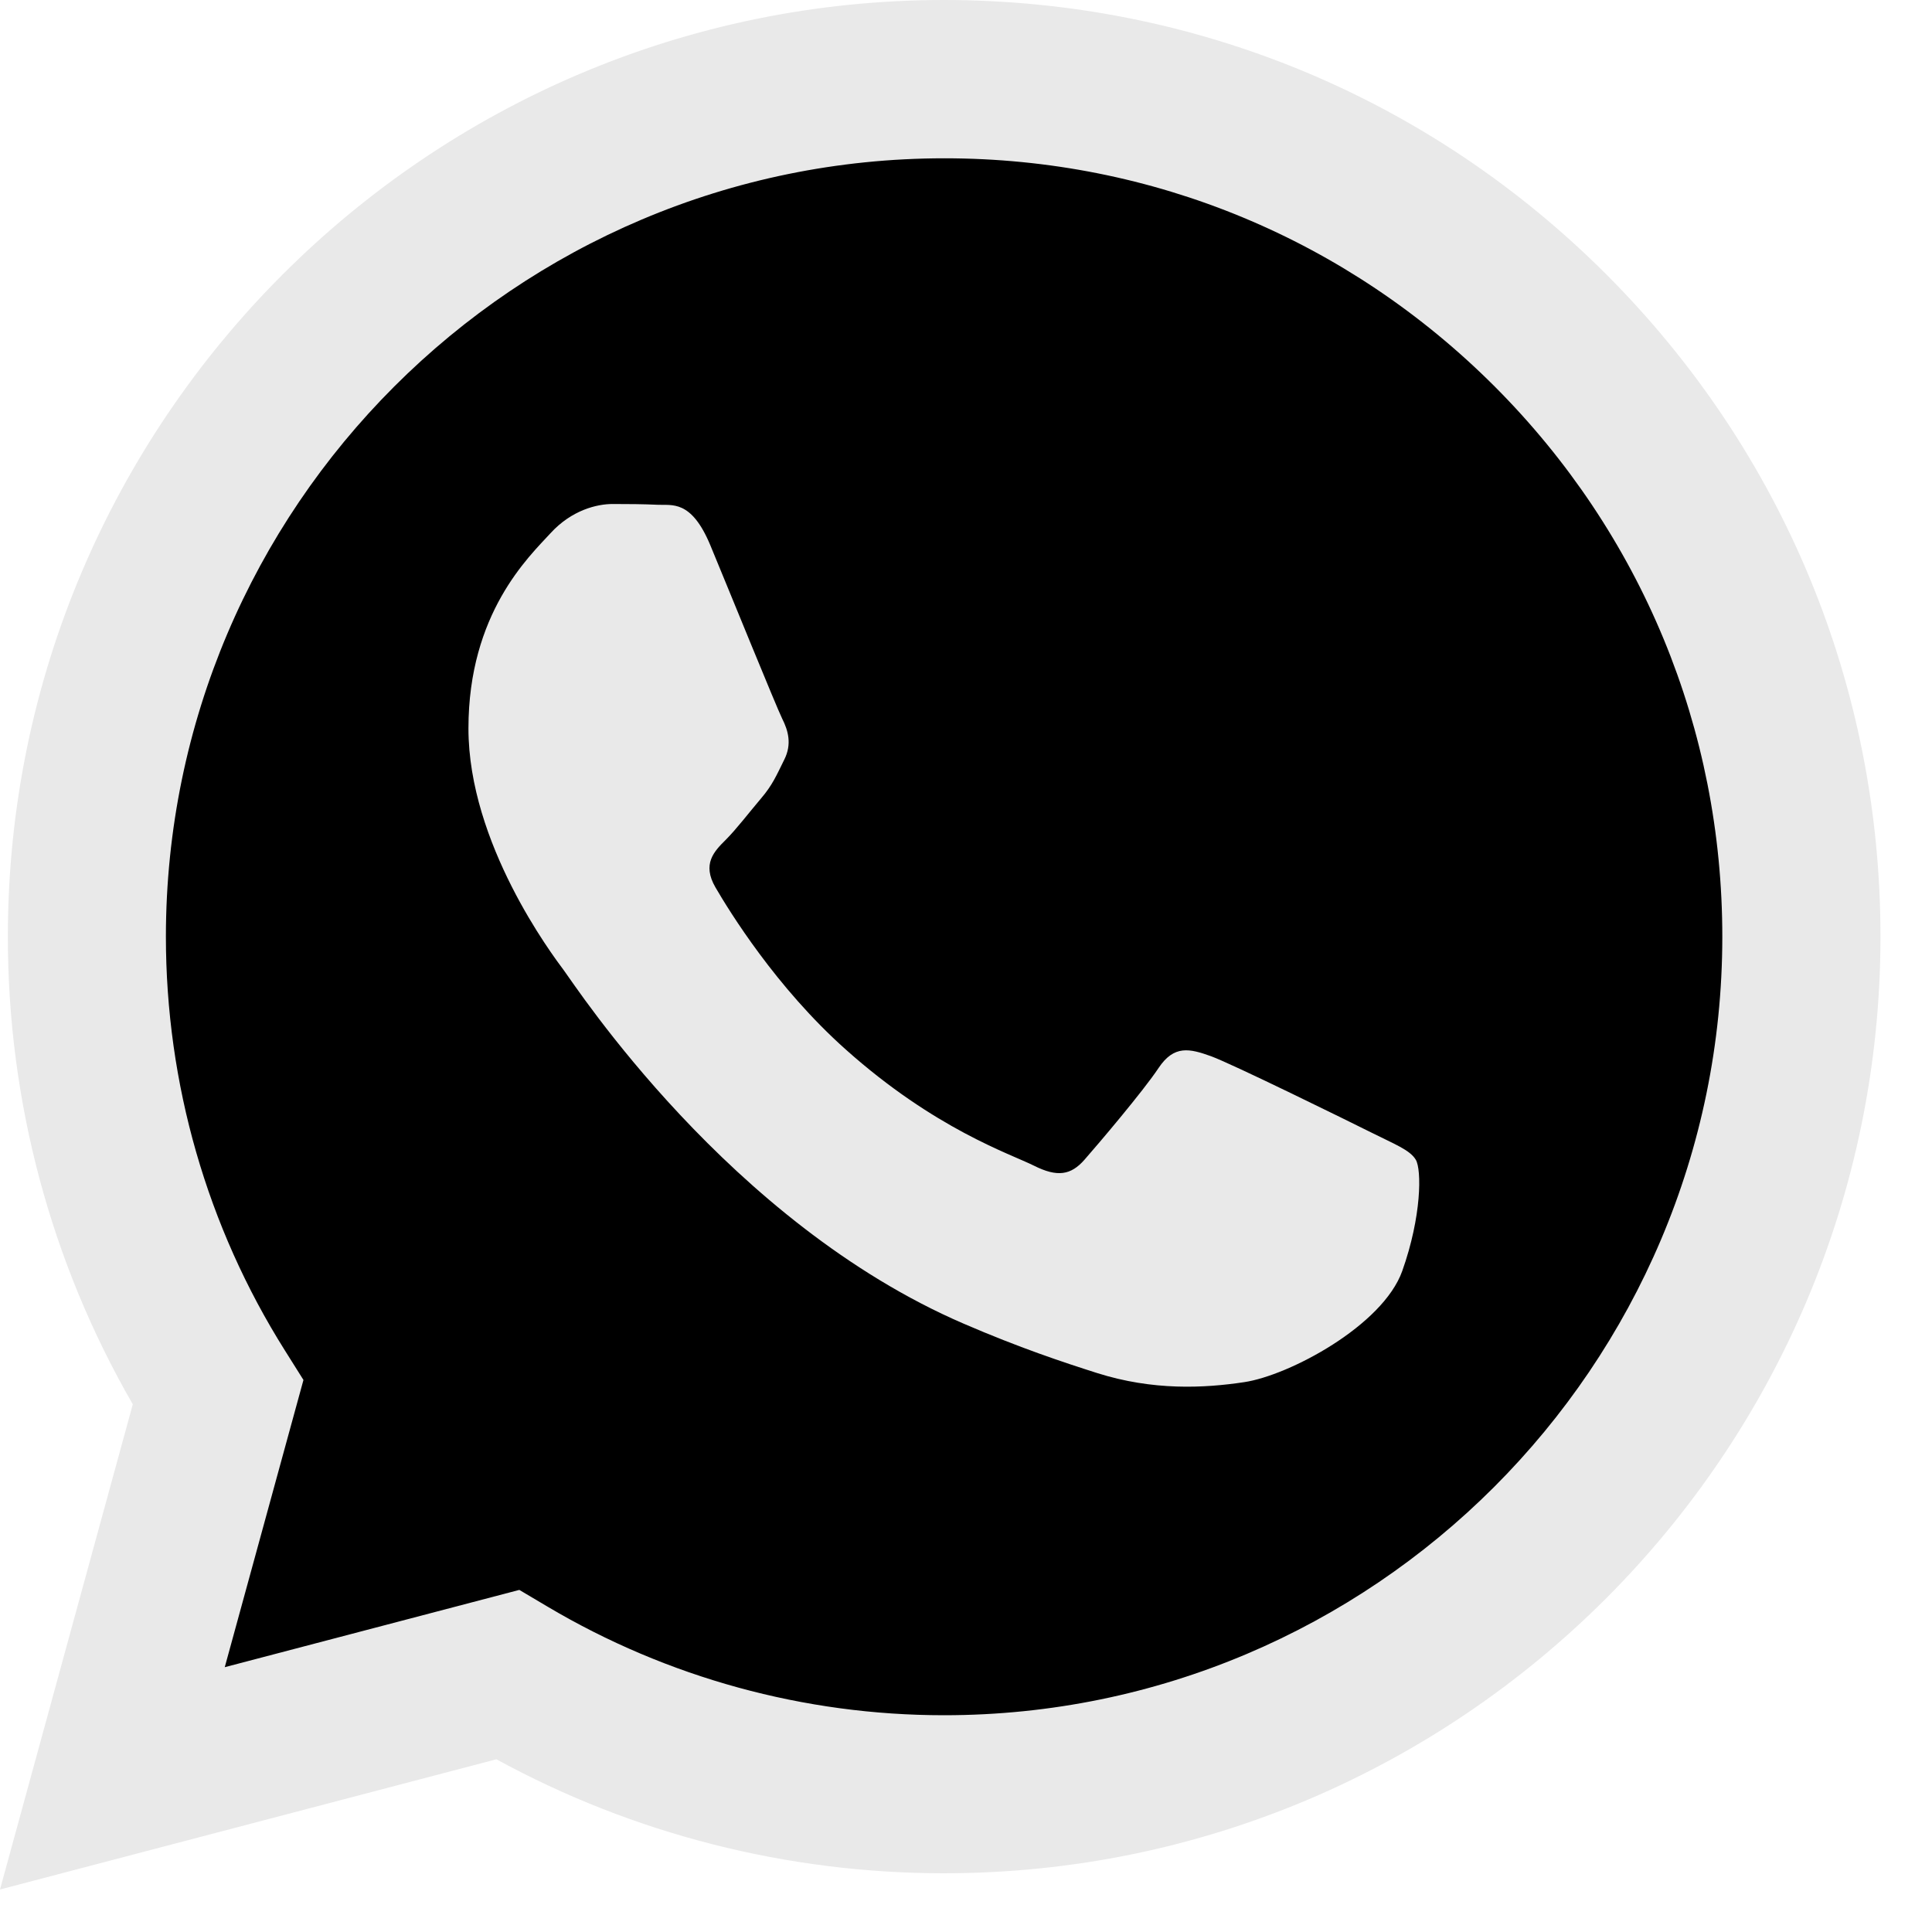 <?xml version="1.0" encoding="UTF-8"?> <svg xmlns="http://www.w3.org/2000/svg" width="15" height="15" viewBox="0 0 15 15" fill="none"><path d="M7.331 14.544C11.339 14.543 14.598 11.282 14.6 7.275C14.601 5.332 13.845 3.506 12.473 2.132C11.1 0.758 9.275 0.001 7.33 0C3.324 0 0.063 3.261 0.061 7.269C0.06 8.55 0.395 9.801 1.031 10.903L0 14.67L3.854 13.659C4.915 14.239 6.111 14.544 7.328 14.544H7.331Z" fill="#E9E9E9"></path><path d="M7.333 1.229C8.947 1.229 10.464 1.859 11.605 3.001C12.745 4.143 13.373 5.661 13.372 7.275C13.371 10.607 10.661 13.317 7.33 13.317H7.328C6.244 13.317 5.181 13.025 4.253 12.475L4.032 12.344L1.745 12.944L2.356 10.714L2.212 10.485C1.607 9.524 1.288 8.412 1.288 7.271C1.29 3.939 4 1.229 7.333 1.229ZM4.757 3.913C4.636 3.913 4.439 3.959 4.273 4.141C4.106 4.323 3.637 4.762 3.637 5.655C3.637 6.549 4.287 7.412 4.378 7.534C4.469 7.655 5.66 9.491 7.482 10.277C7.915 10.464 8.253 10.576 8.517 10.66C8.952 10.798 9.348 10.778 9.66 10.731C10.009 10.679 10.736 10.292 10.887 9.868C11.038 9.444 11.038 9.08 10.992 9.004C10.947 8.928 10.826 8.883 10.645 8.792C10.463 8.701 9.57 8.262 9.404 8.201C9.237 8.141 9.116 8.111 8.995 8.292C8.874 8.474 8.527 8.882 8.42 9.004C8.314 9.125 8.208 9.141 8.027 9.05C7.845 8.959 7.259 8.767 6.566 8.148C6.026 7.667 5.661 7.072 5.555 6.89C5.449 6.708 5.544 6.61 5.635 6.52C5.717 6.438 5.817 6.307 5.907 6.201C5.998 6.095 6.029 6.019 6.089 5.898C6.15 5.777 6.119 5.671 6.073 5.58C6.028 5.489 5.665 4.595 5.514 4.231C5.366 3.877 5.216 3.925 5.105 3.919C4.999 3.914 4.878 3.913 4.757 3.913Z" fill="black"></path></svg> 